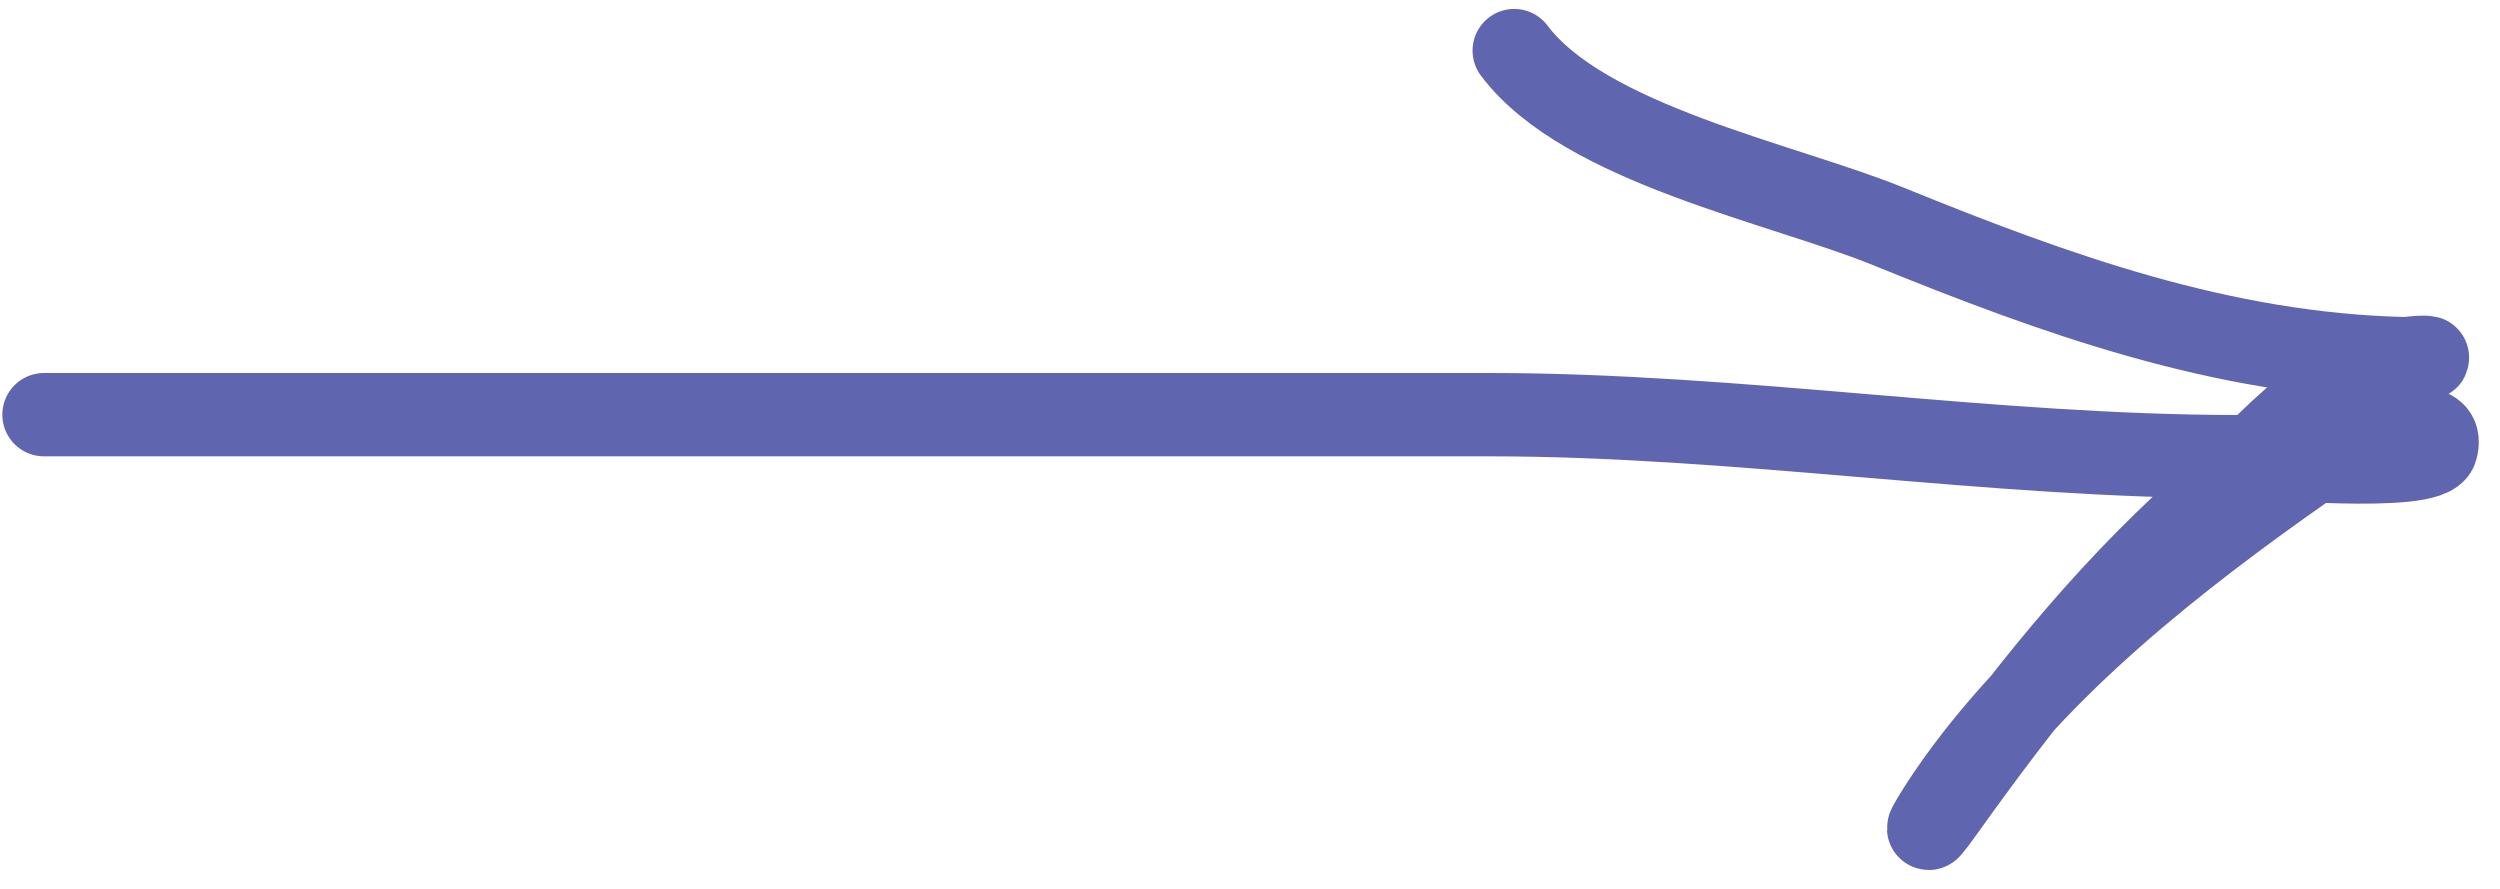 <?xml version="1.0" encoding="UTF-8"?> <svg xmlns="http://www.w3.org/2000/svg" width="90" height="32" viewBox="0 0 90 32" fill="none"> <path d="M1.584 14.928C18.928 14.928 36.272 14.928 53.616 14.928C62.633 14.928 71.577 16.44 80.612 16.44C81.187 16.44 87.451 17.022 87.698 16.16C88.234 14.284 83.098 16.722 83.021 16.776C78.419 19.997 73.32 23.972 70.139 28.65C69.635 29.391 68.921 30.596 69.971 29.126C72.77 25.208 75.623 21.585 79.212 18.344C81.281 16.477 83.561 13.473 86.493 12.94C87.456 12.764 87.897 12.944 86.549 12.912C79.982 12.755 74.014 10.603 67.983 8.151C64.167 6.599 57.041 5.194 54.512 1.822" stroke="#6065AF" stroke-width="3" stroke-linecap="round"></path> </svg> 